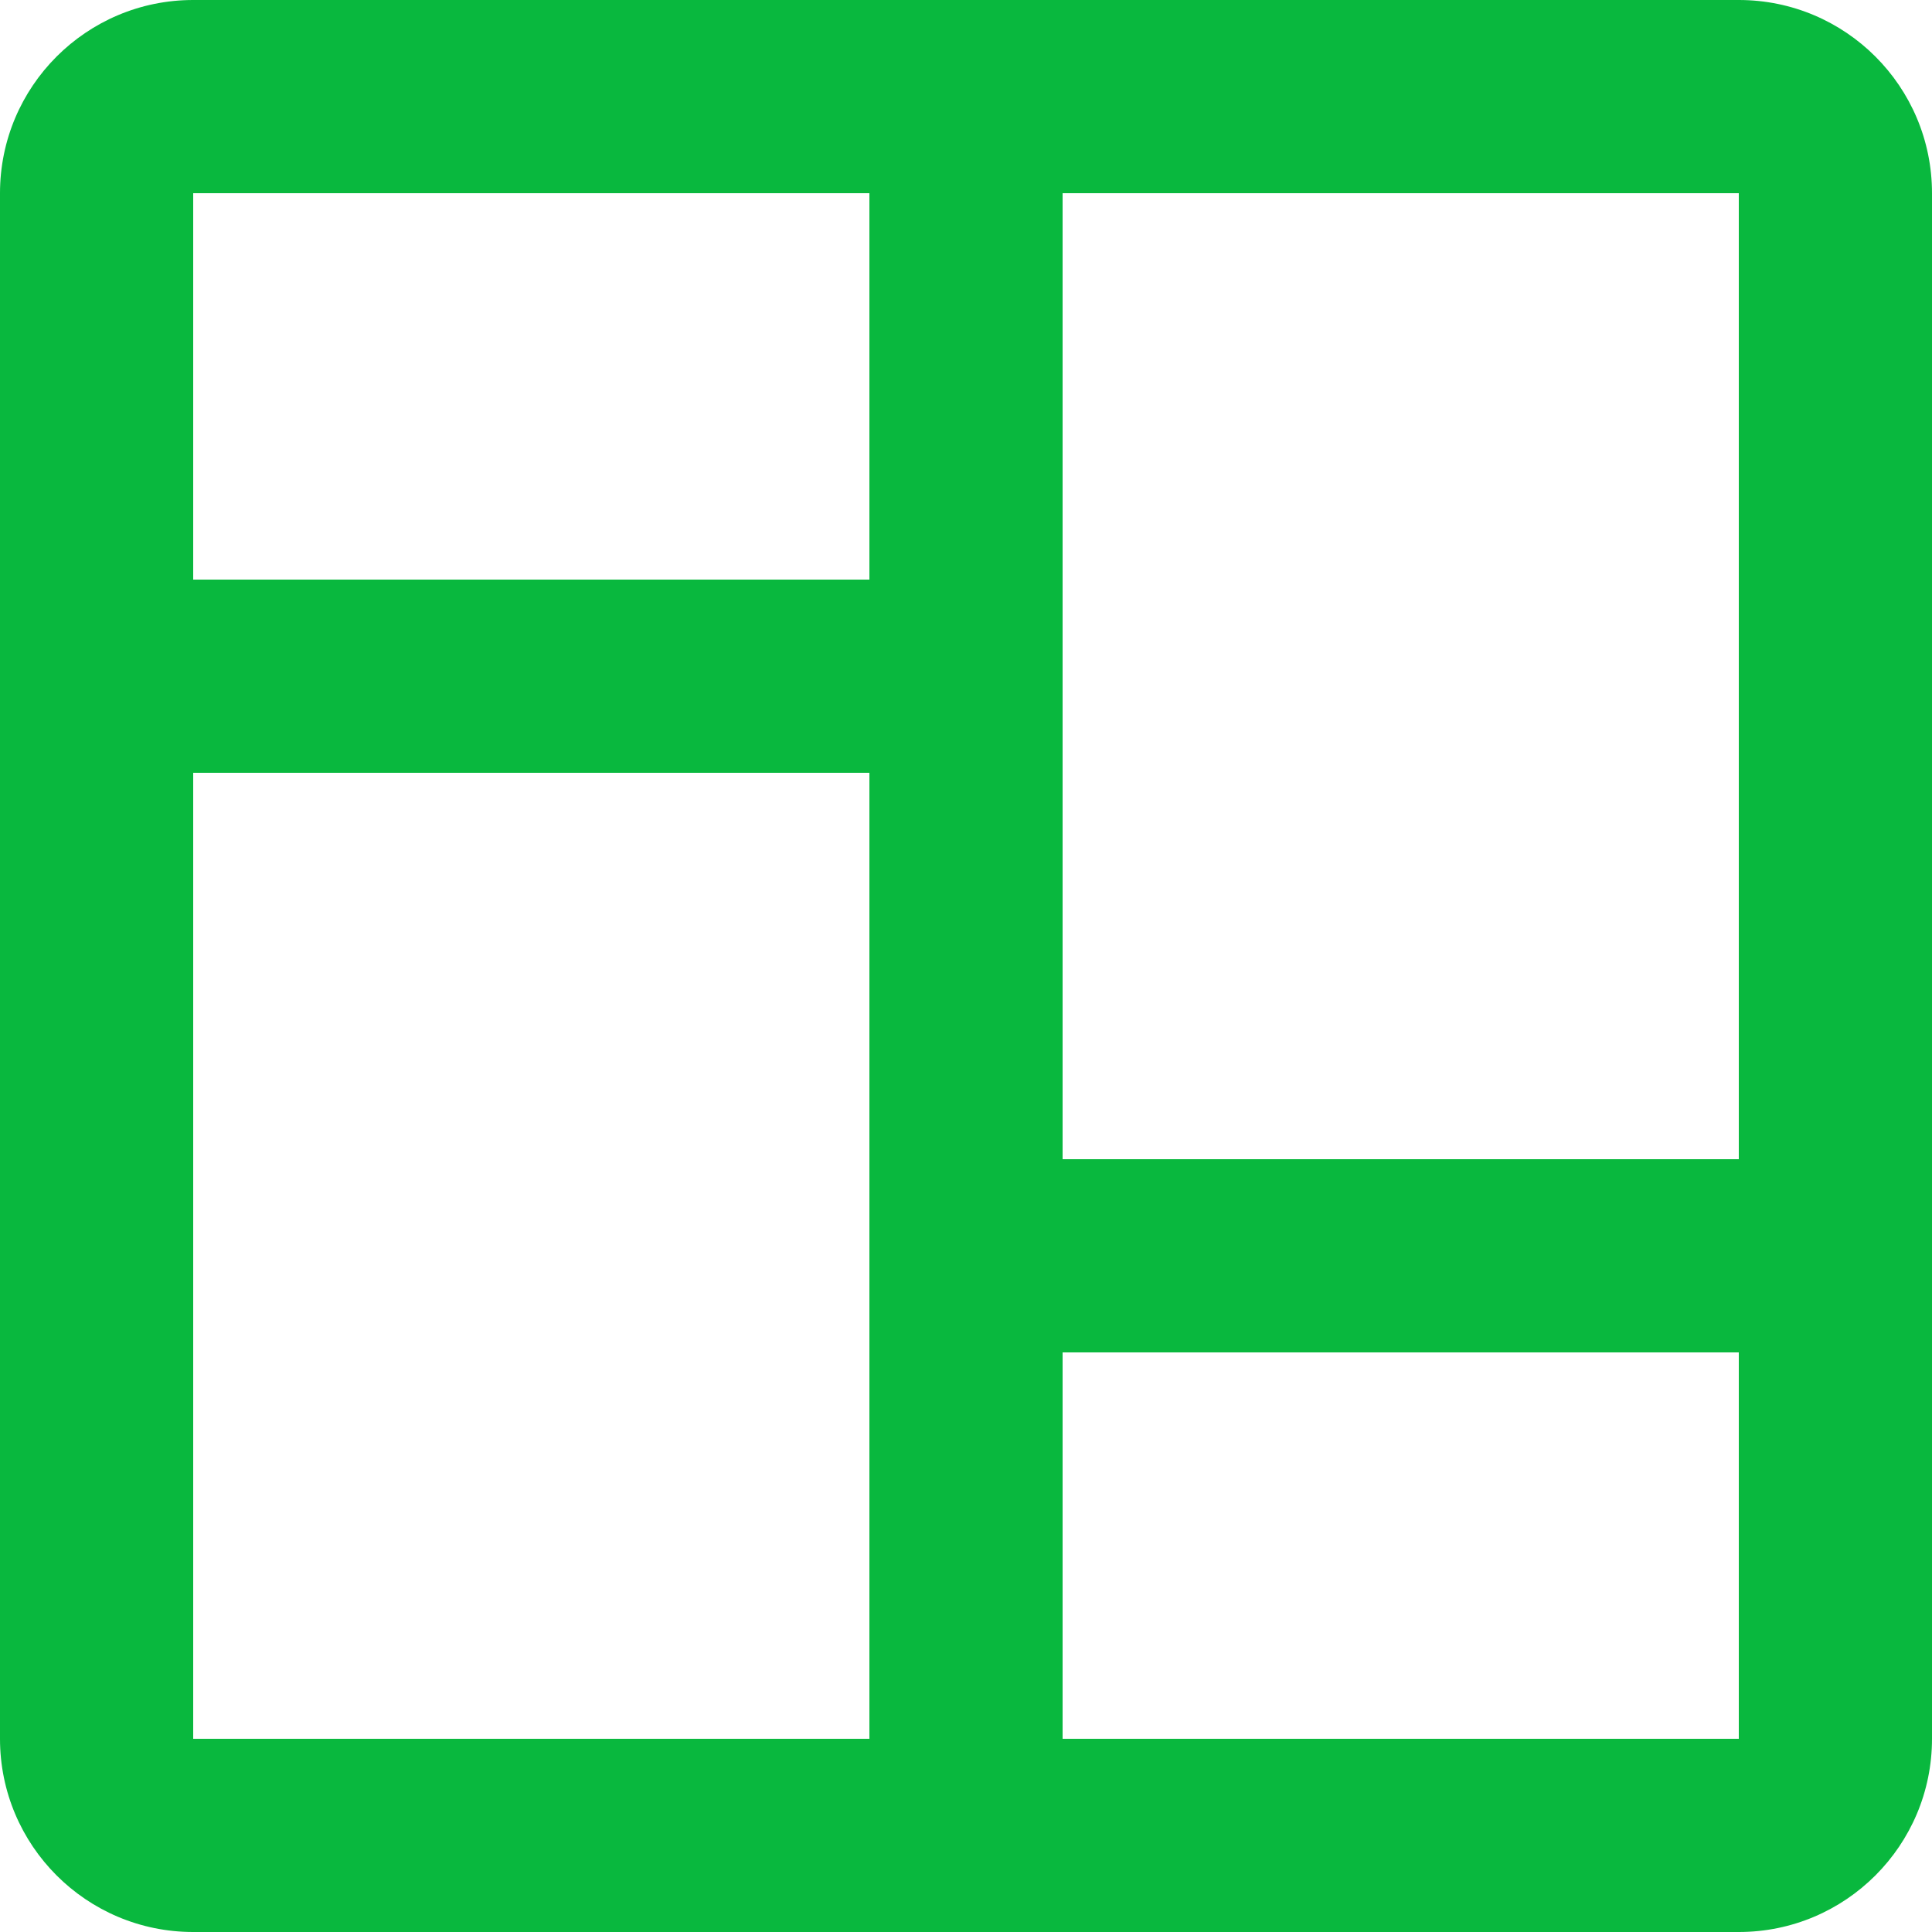<svg width="30" height="30" viewBox="0 0 30 30" fill="none" xmlns="http://www.w3.org/2000/svg">
<path fill-rule="evenodd" clip-rule="evenodd" d="M3 0H27C28.657 0 30 1.343 30 3V27C30 28.657 28.657 30 27 30H3C1.343 30 0 28.657 0 27V3C0 1.343 1.343 0 3 0ZM3 3V9H13.5V3H3ZM16.5 3V18H27V3H16.5ZM16.5 21V27H27V21H16.5ZM13.5 27V12H3V27H13.5Z" fill="#09B83E"/>
</svg>
